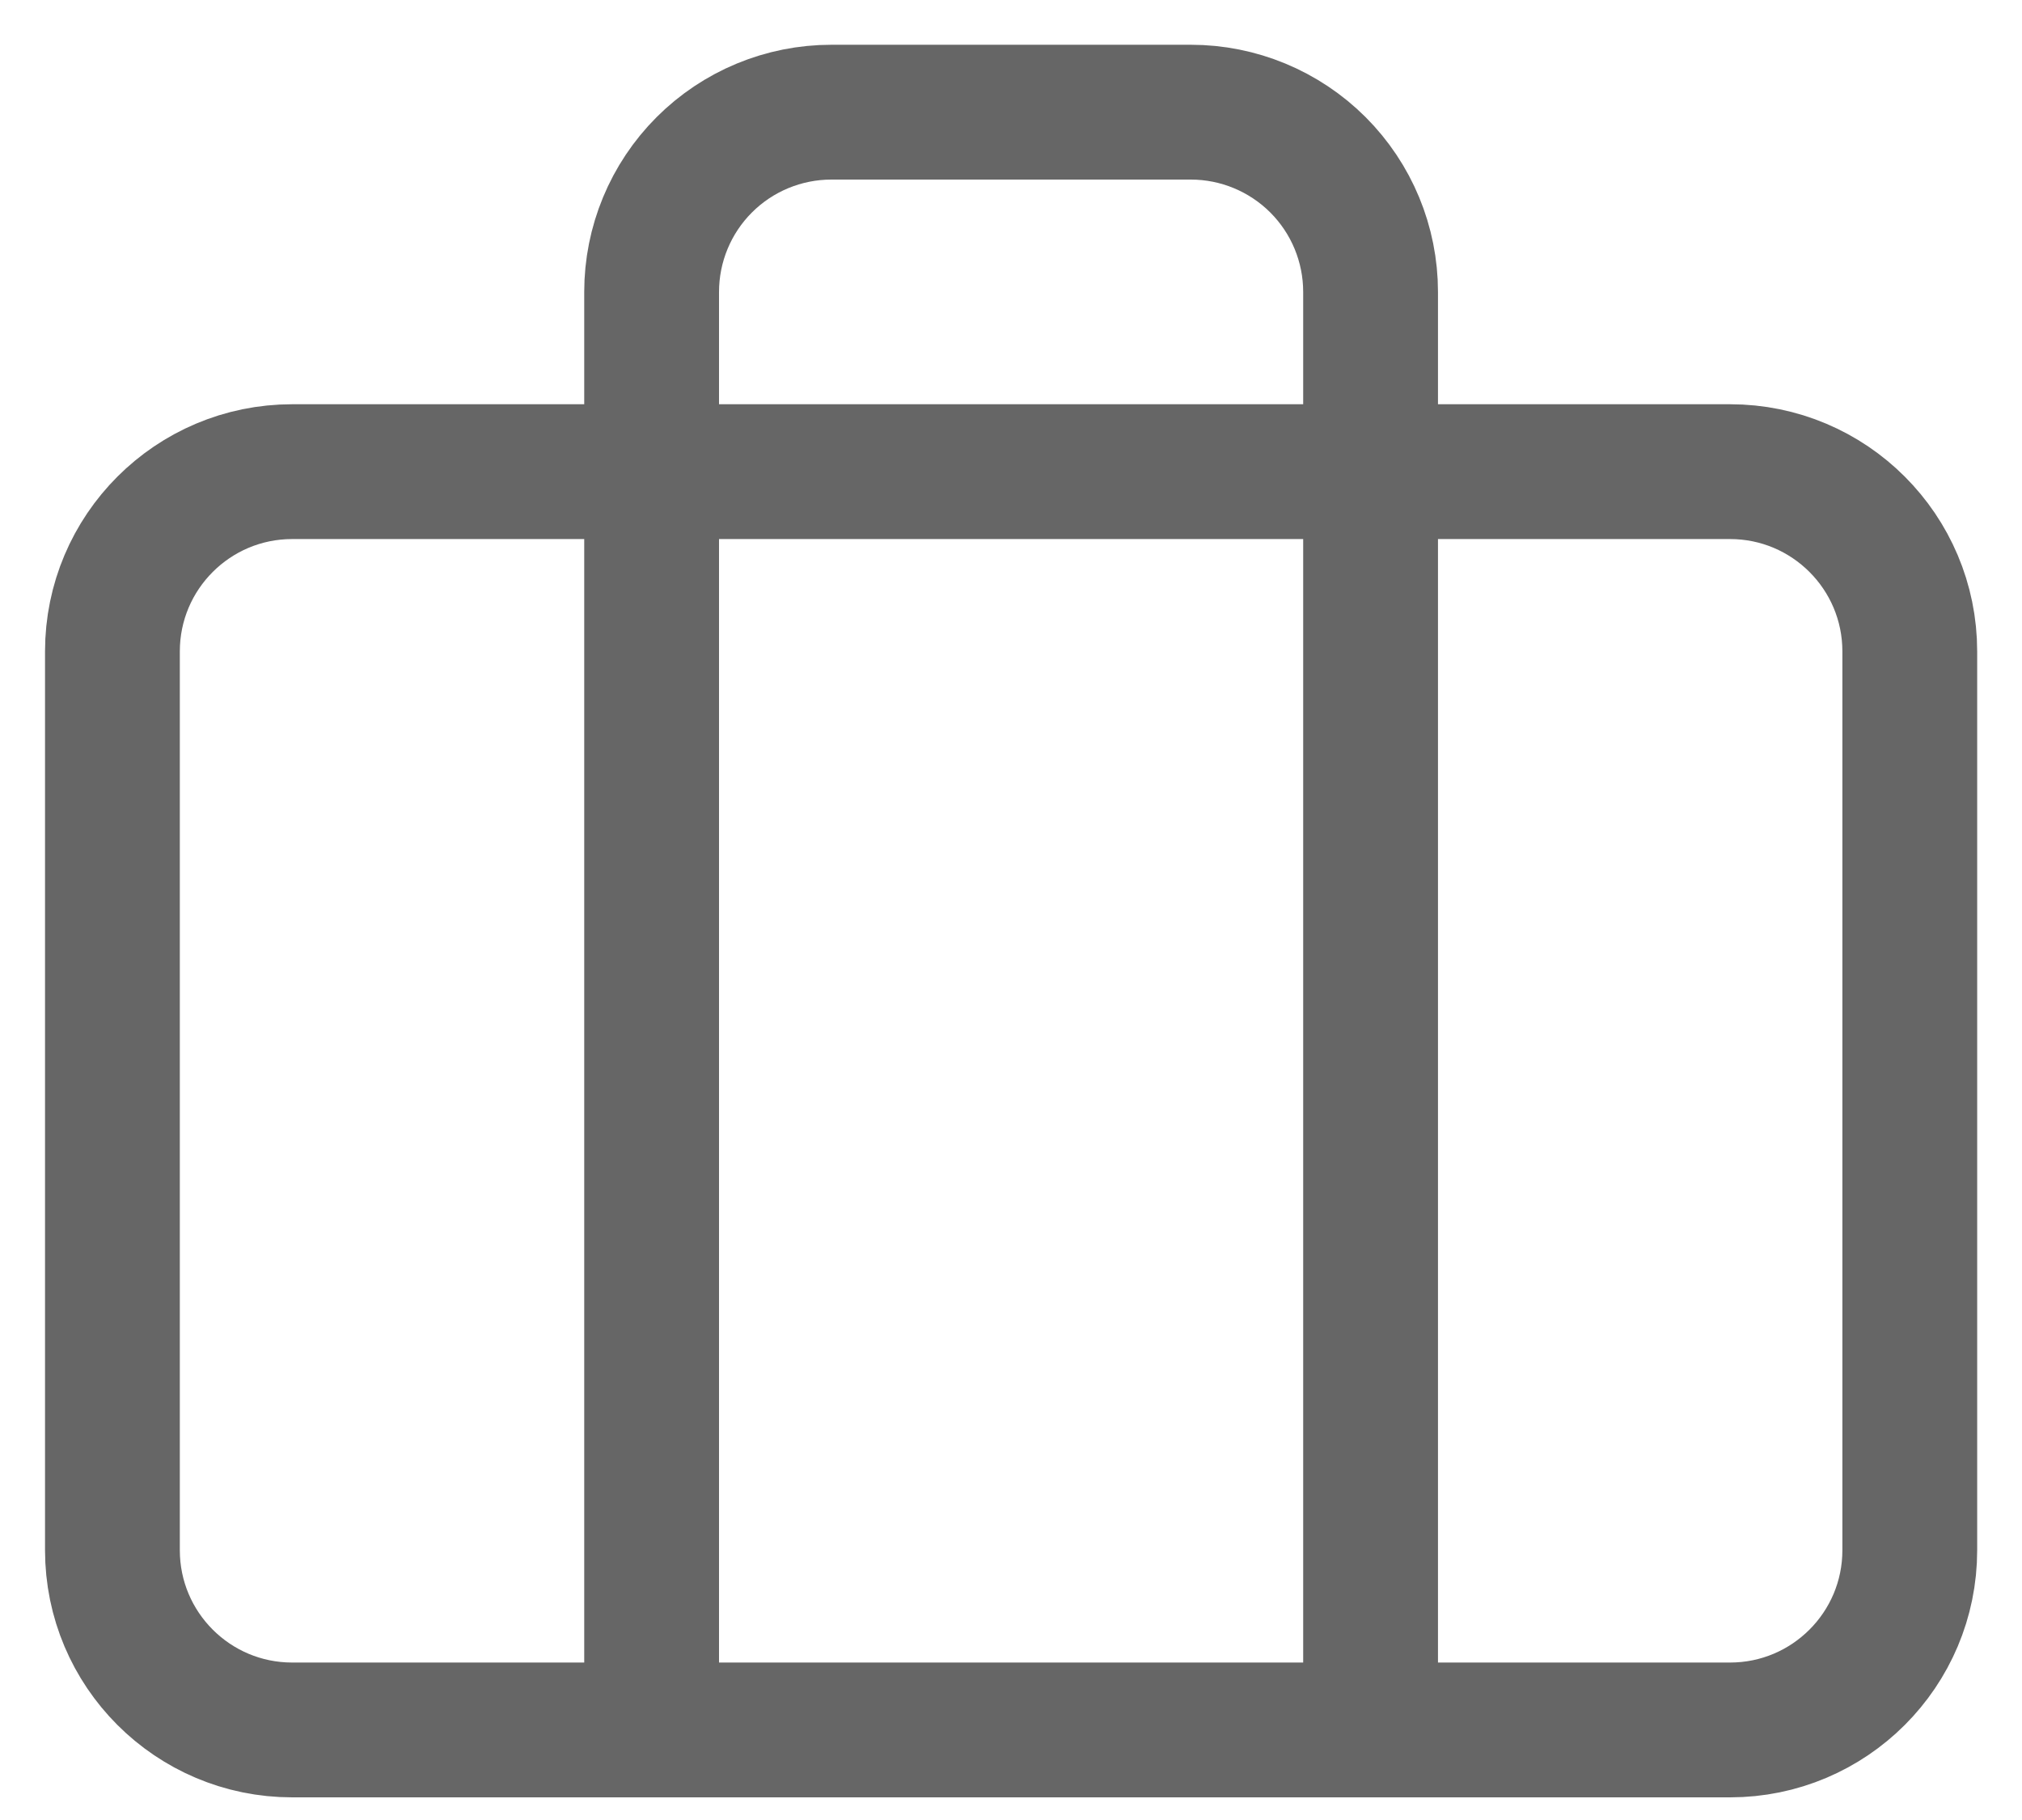 <svg width="30" height="27" viewBox="0 0 30 27" fill="none" xmlns="http://www.w3.org/2000/svg">
<path d="M20.335 25.664V4.331C20.335 3.623 20.054 2.945 19.554 2.445C19.053 1.945 18.375 1.664 17.668 1.664H12.335C11.627 1.664 10.949 1.945 10.449 2.445C9.949 2.945 9.668 3.623 9.668 4.331V25.664M4.335 6.997H25.668C27.141 6.997 28.335 8.191 28.335 9.664V22.997C28.335 24.47 27.141 25.664 25.668 25.664H4.335C2.862 25.664 1.668 24.47 1.668 22.997V9.664C1.668 8.191 2.862 6.997 4.335 6.997Z" stroke="#666666" stroke-width="2" stroke-linecap="round" stroke-linejoin="round"/>
</svg>
